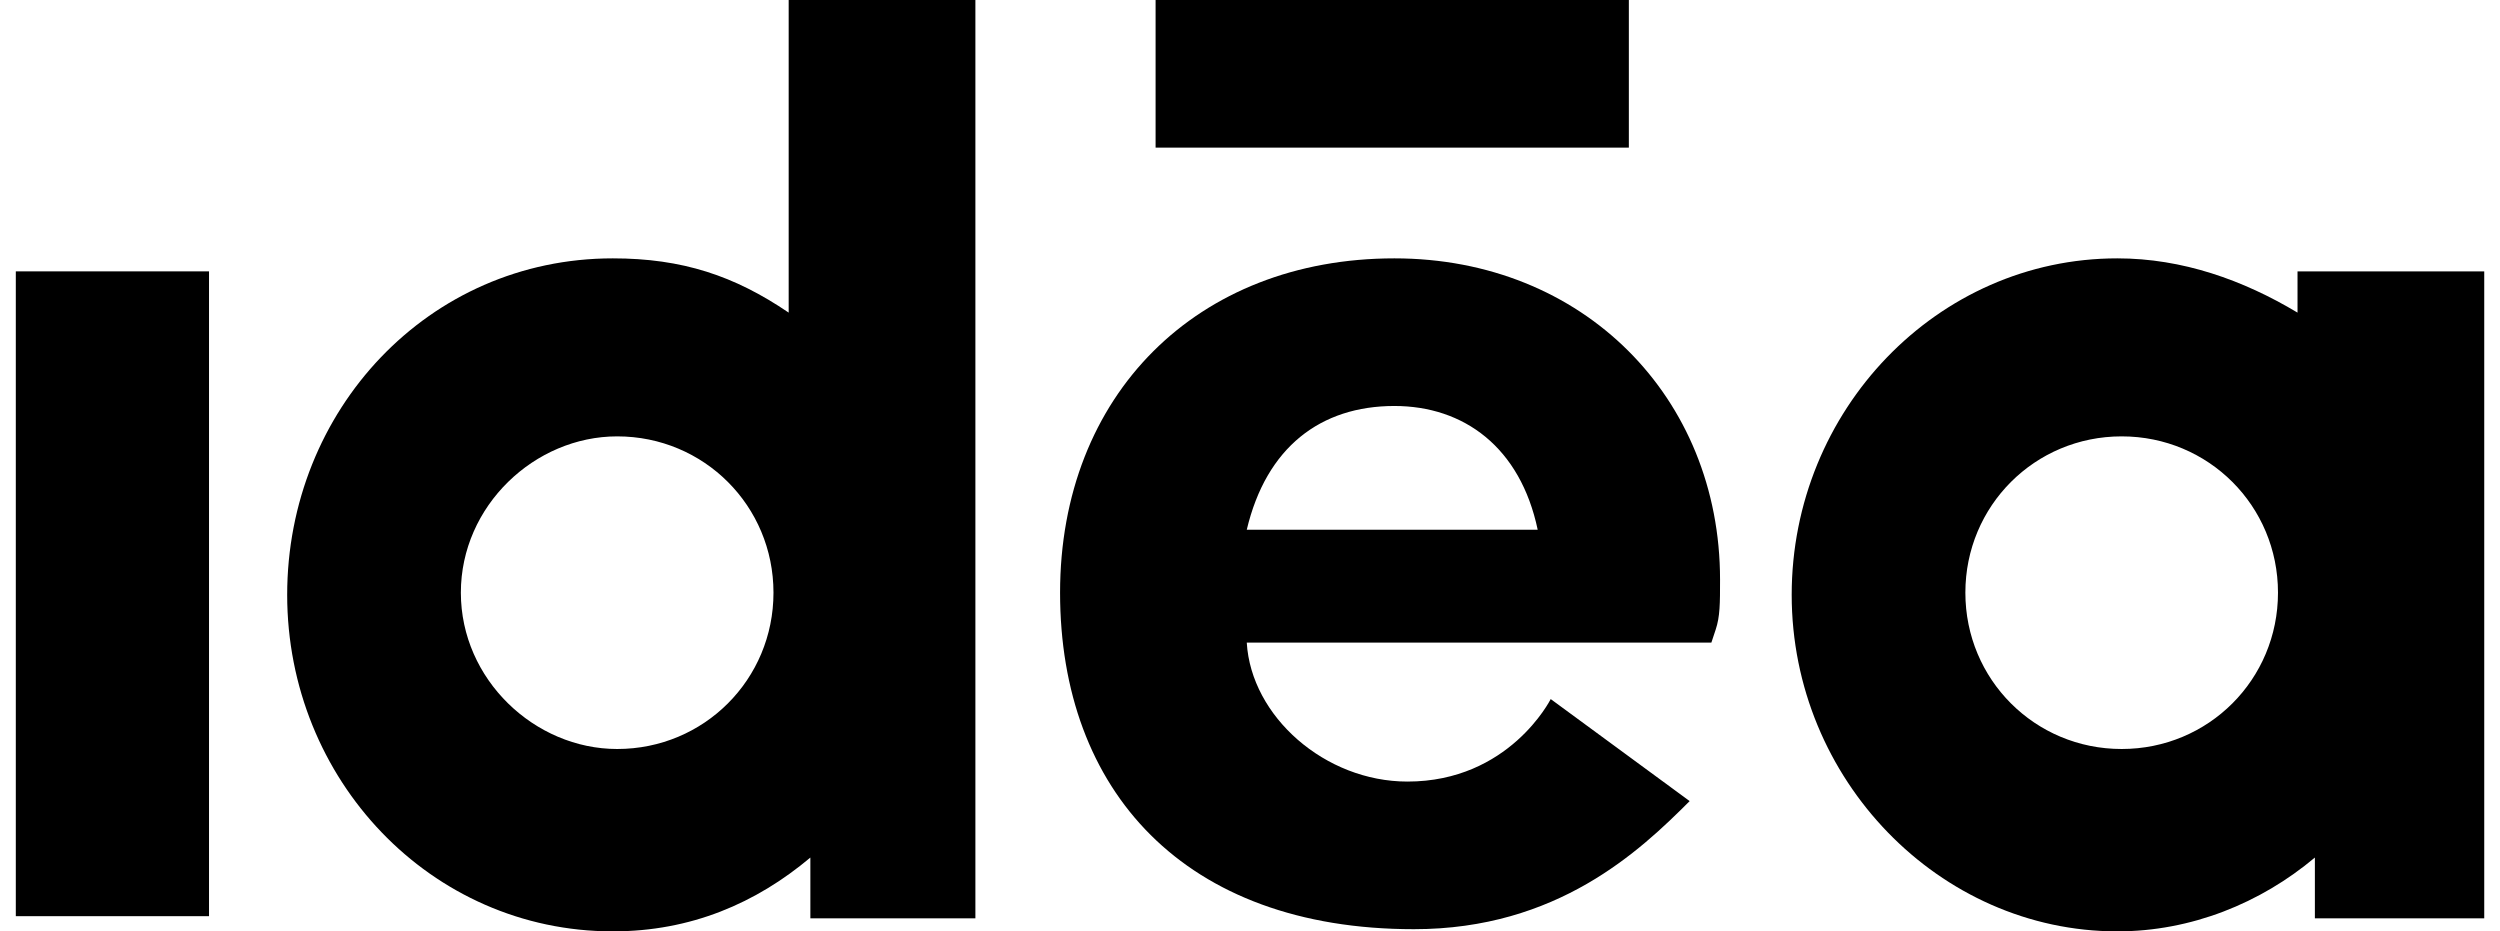 <svg width="102" height="38" viewBox="0 0 102 38" fill="none" xmlns="http://www.w3.org/2000/svg">
<path fill-rule="evenodd" clip-rule="evenodd" d="M39.796 37.468H33.063V34.988C30.849 36.848 28.192 38 25.003 38C17.563 38 11.717 31.799 11.717 24.27C11.717 16.741 17.474 10.541 25.003 10.541C27.838 10.541 29.963 11.25 32.178 12.755V0H39.796V37.468ZM25.181 17.804C21.815 17.804 18.803 20.638 18.803 24.181C18.803 27.724 21.815 30.559 25.181 30.559C28.724 30.559 31.558 27.724 31.558 24.181C31.558 20.639 28.724 17.804 25.181 17.804Z" fill="black"/>
<path fill-rule="evenodd" clip-rule="evenodd" d="M86.387 10.541C89.044 10.541 91.525 11.427 93.739 12.755V11.072H101.357V37.468H94.447V34.988C92.233 36.848 89.399 38 86.387 38C79.124 38 73.101 31.799 73.101 24.27C73.101 16.741 79.035 10.541 86.387 10.541ZM86.564 17.804C83.021 17.804 80.187 20.638 80.187 24.181C80.187 27.724 83.021 30.559 86.564 30.559C90.108 30.559 92.942 27.724 92.942 24.181C92.942 20.638 90.108 17.804 86.564 17.804Z" fill="black"/>
<path fill-rule="evenodd" clip-rule="evenodd" d="M56.891 10.541C64.597 10.541 70.178 16.21 70.178 23.65C70.178 24.625 70.177 25.156 70 25.687L69.824 26.218H50.868C51.045 29.23 54.057 31.888 57.423 31.888C61.569 31.888 63.255 28.55 63.269 28.522L68.938 32.685C66.901 34.723 63.535 37.911 57.689 37.911C48.299 37.911 43.251 32.242 43.251 24.181C43.251 16.121 48.831 10.541 56.891 10.541ZM56.891 16.564C53.88 16.564 51.665 18.247 50.868 21.613H62.738C62.029 18.247 59.726 16.564 56.891 16.564Z" fill="black"/>
<path d="M8.528 37.38H0.645V11.072H8.528V37.38Z" fill="black"/>
<path d="M66.457 0V6.023H47.148V0H66.457Z" fill="black"/>
</svg>
